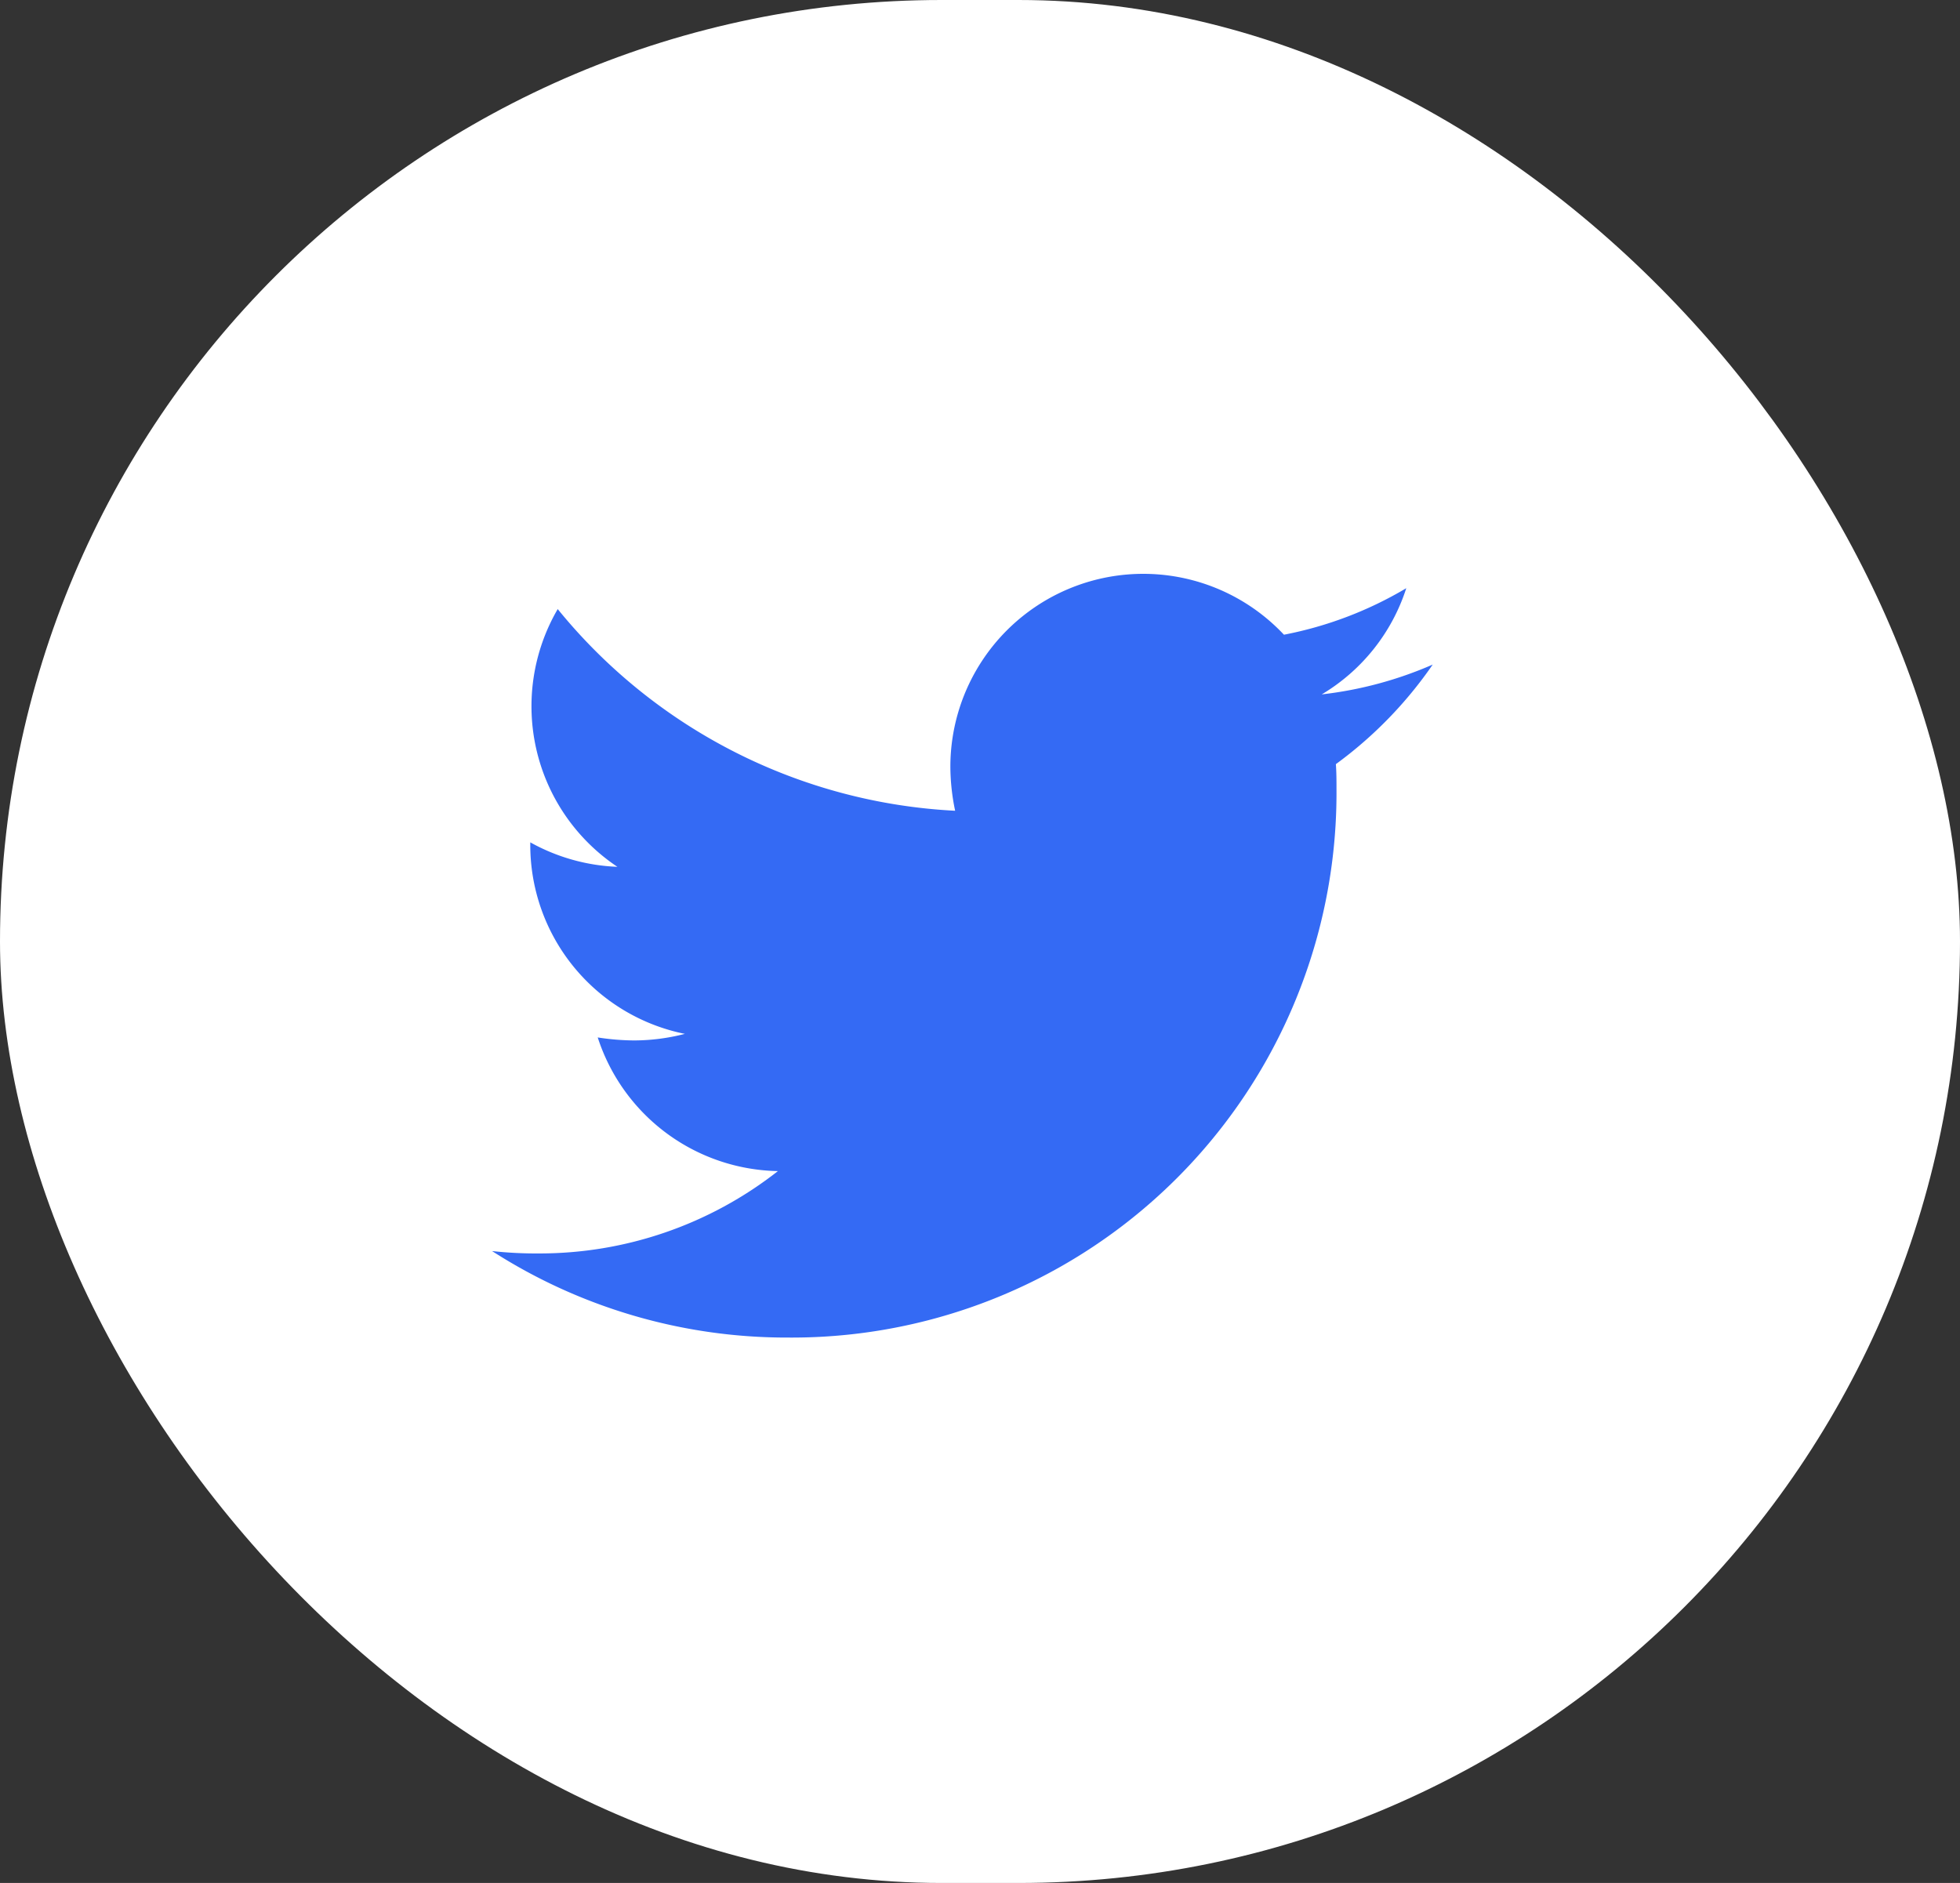 <svg xmlns="http://www.w3.org/2000/svg" width="51" height="49" viewBox="0 0 51 49">
  <rect x="0" y="0" width="51" height="49" fill="#333333" stroke="none"/>
  <g id="Grupo_353" data-name="Grupo 353" transform="translate(0 -0.438)">
    <g id="Grupo_67" data-name="Grupo 67">
      <rect id="Rectángulo_175" data-name="Rectángulo 175" width="51" height="49" rx="24.5" transform="translate(0 0.438)" fill="#fff"/>
    </g>
    <path id="twitter-brands" d="M21.956,53.035c.016.217.016.435.016.652A14.172,14.172,0,0,1,7.7,67.957,14.173,14.173,0,0,1,0,65.706a10.375,10.375,0,0,0,1.211.062,10.044,10.044,0,0,0,6.227-2.143,5.024,5.024,0,0,1-4.689-3.478,6.325,6.325,0,0,0,.947.078,5.3,5.3,0,0,0,1.32-.171A5.016,5.016,0,0,1,.994,55.132v-.062a5.051,5.051,0,0,0,2.267.637A5.023,5.023,0,0,1,1.708,49a14.256,14.256,0,0,0,10.341,5.248,5.662,5.662,0,0,1-.124-1.149,5.02,5.02,0,0,1,8.68-3.432,9.874,9.874,0,0,0,3.183-1.211,5,5,0,0,1-2.2,2.764,10.055,10.055,0,0,0,2.888-.776A10.781,10.781,0,0,1,21.956,53.035Z" transform="translate(12.804 -32.712)" fill="#346af4"/>
  </g>
</svg>
